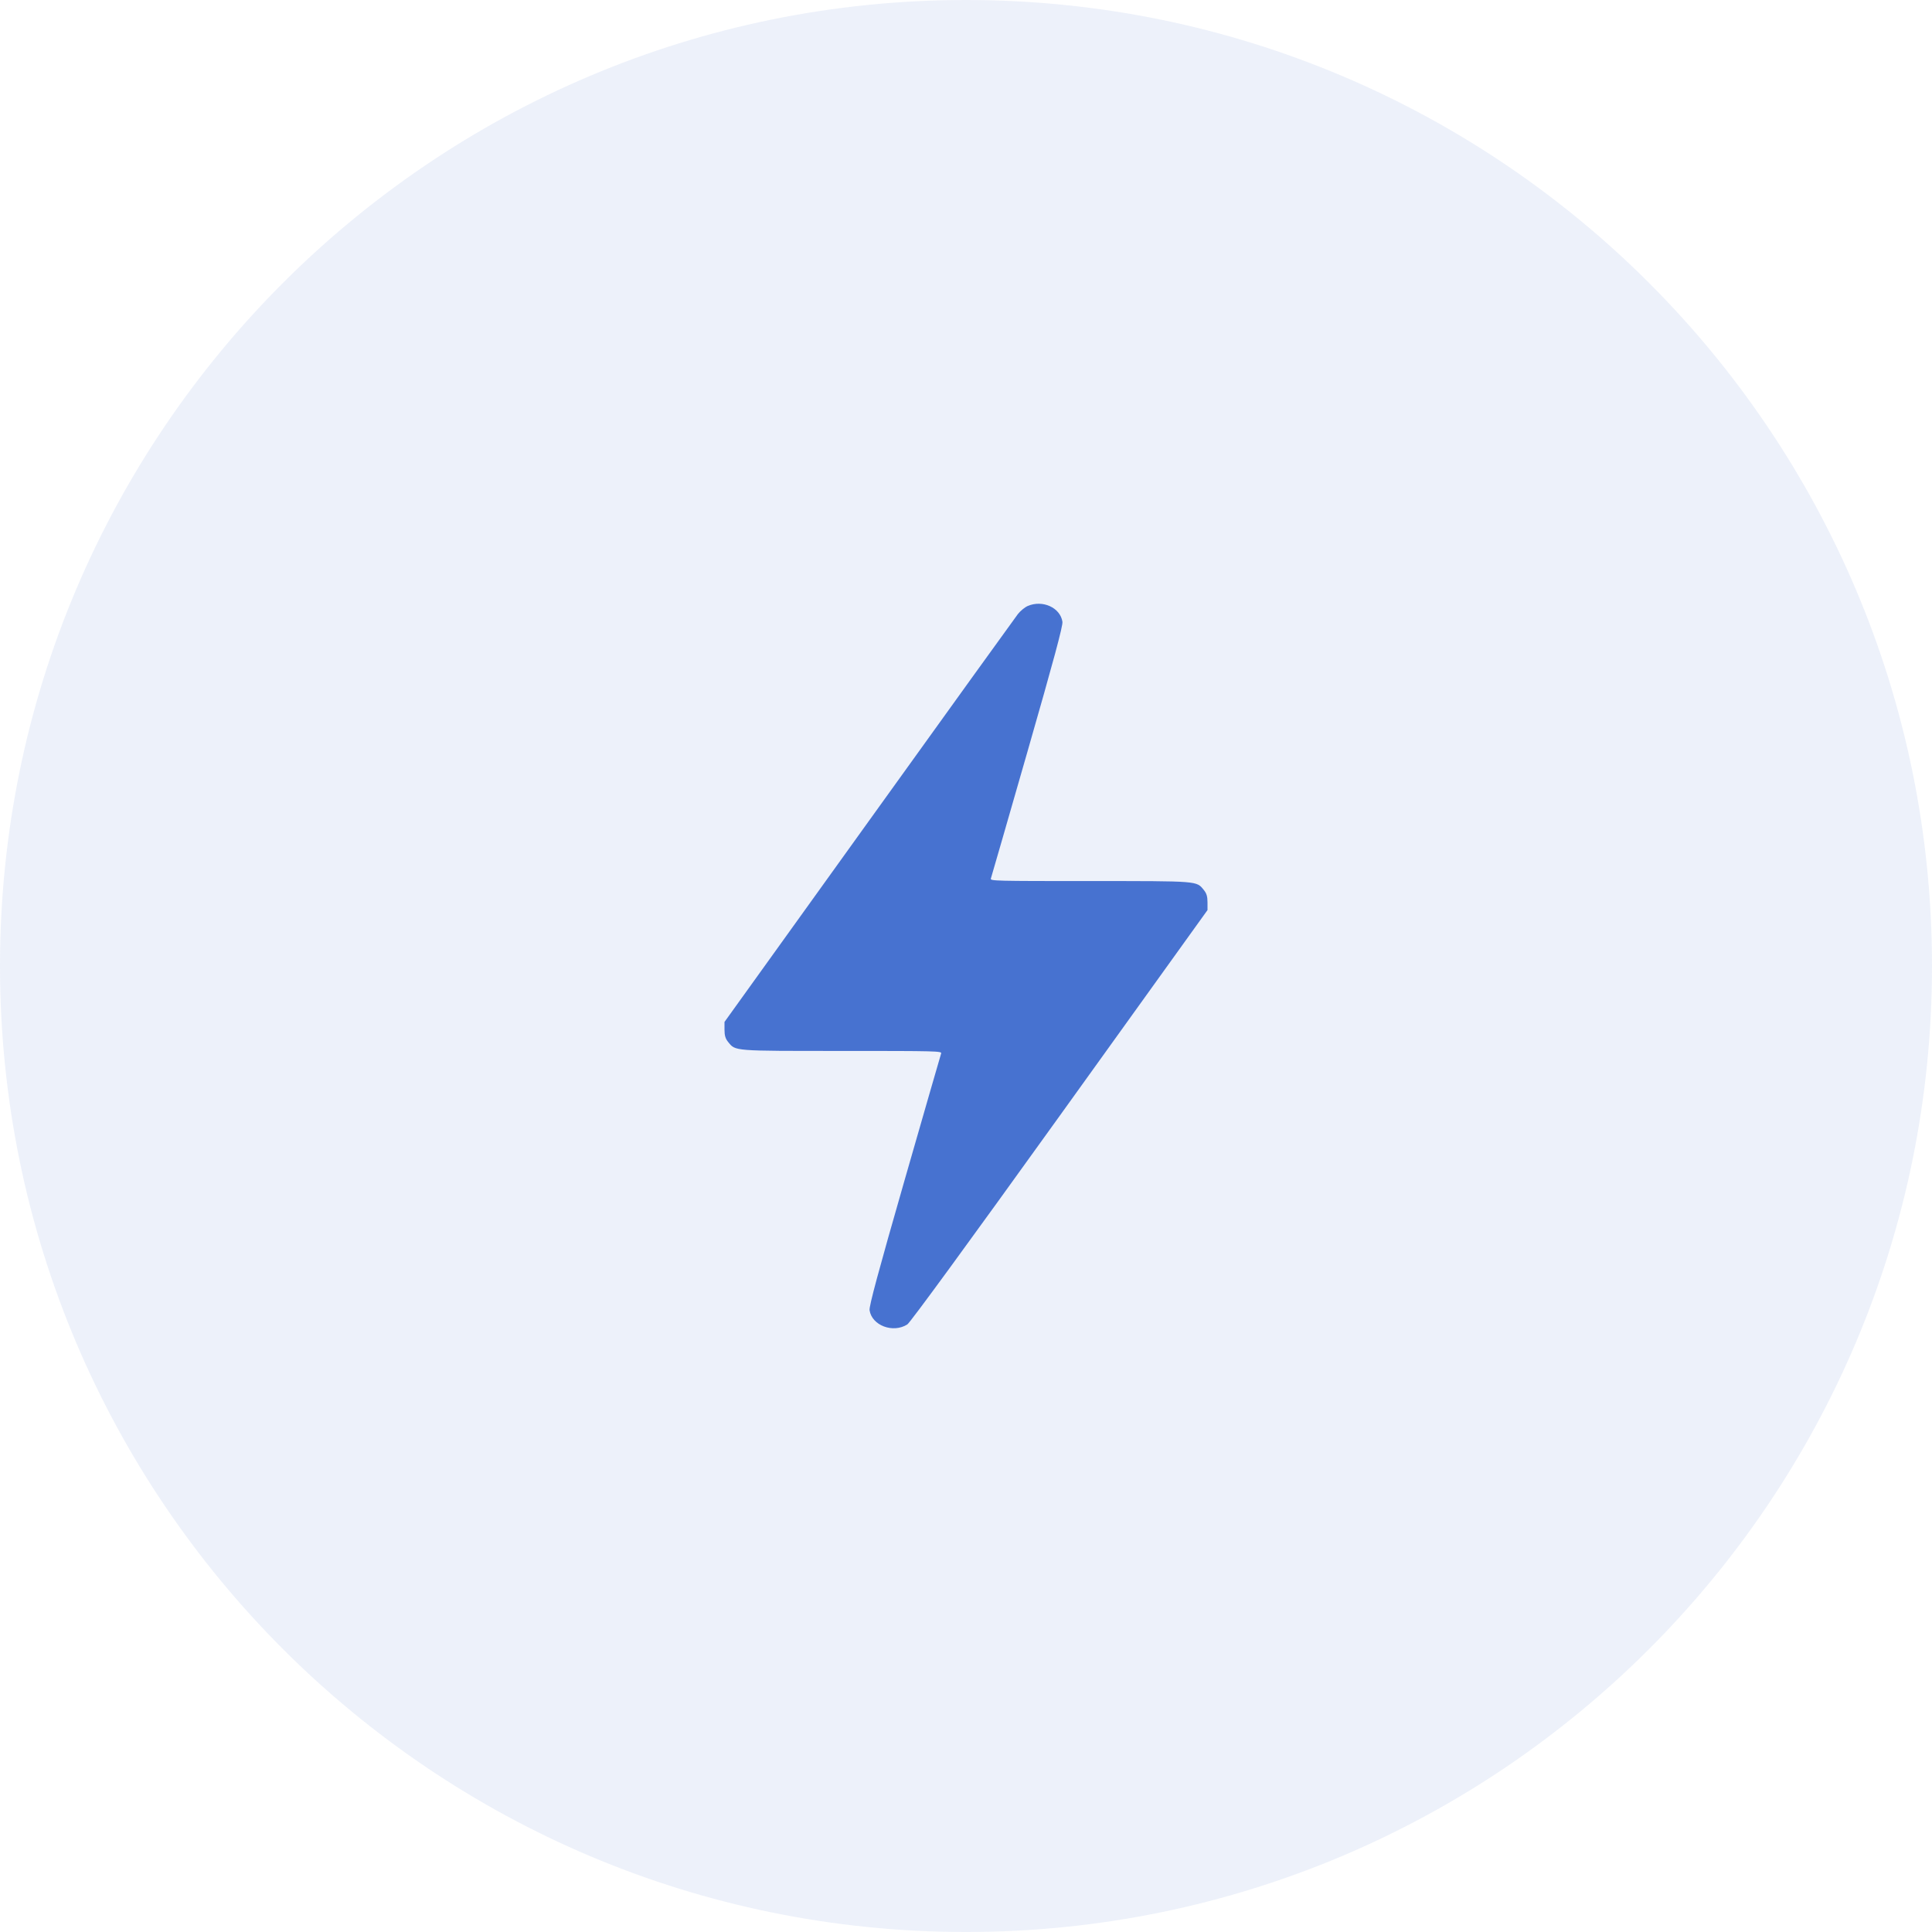 <?xml version="1.0" encoding="UTF-8"?> <svg xmlns="http://www.w3.org/2000/svg" width="80" height="80" viewBox="0 0 80 80" fill="none"><g clip-path="url(#clip0_54_182)"><path d="M40 0C62.091 0 80 17.909 80 40C80 62.091 62.091 80 40 80C17.909 80 0 62.091 0 40C0 17.909 17.909 0 40 0Z" fill="#4772D0" fill-opacity="0.1"></path><path fill-rule="evenodd" clip-rule="evenodd" d="M42.555 25.093C42.433 25.146 42.25 25.297 42.147 25.429C42.044 25.561 39.269 29.414 35.98 33.992C33.987 36.767 31.993 39.541 30 42.316C30 42.423 30 42.53 30 42.638C30 42.877 30.038 43.007 30.149 43.144C30.462 43.528 30.322 43.517 34.881 43.517C38.778 43.517 39.004 43.523 38.971 43.62C38.951 43.676 38.269 46.043 37.454 48.879C36.365 52.672 35.982 54.094 36.007 54.254C36.103 54.887 36.977 55.216 37.569 54.843C37.687 54.769 40.084 51.488 43.88 46.204C45.92 43.364 47.96 40.525 50 37.685C50 37.578 50 37.47 50 37.363C50 37.123 49.962 36.993 49.851 36.857C49.538 36.472 49.678 36.483 45.119 36.483C41.222 36.483 40.996 36.478 41.029 36.381C41.049 36.324 41.731 33.958 42.546 31.121C43.635 27.328 44.018 25.907 43.993 25.746C43.904 25.159 43.171 24.827 42.555 25.093Z" fill="#4772D0"></path></g><defs><clipPath id="clip0_54_182"><rect width="80" height="80" fill="white"></rect></clipPath></defs></svg> 